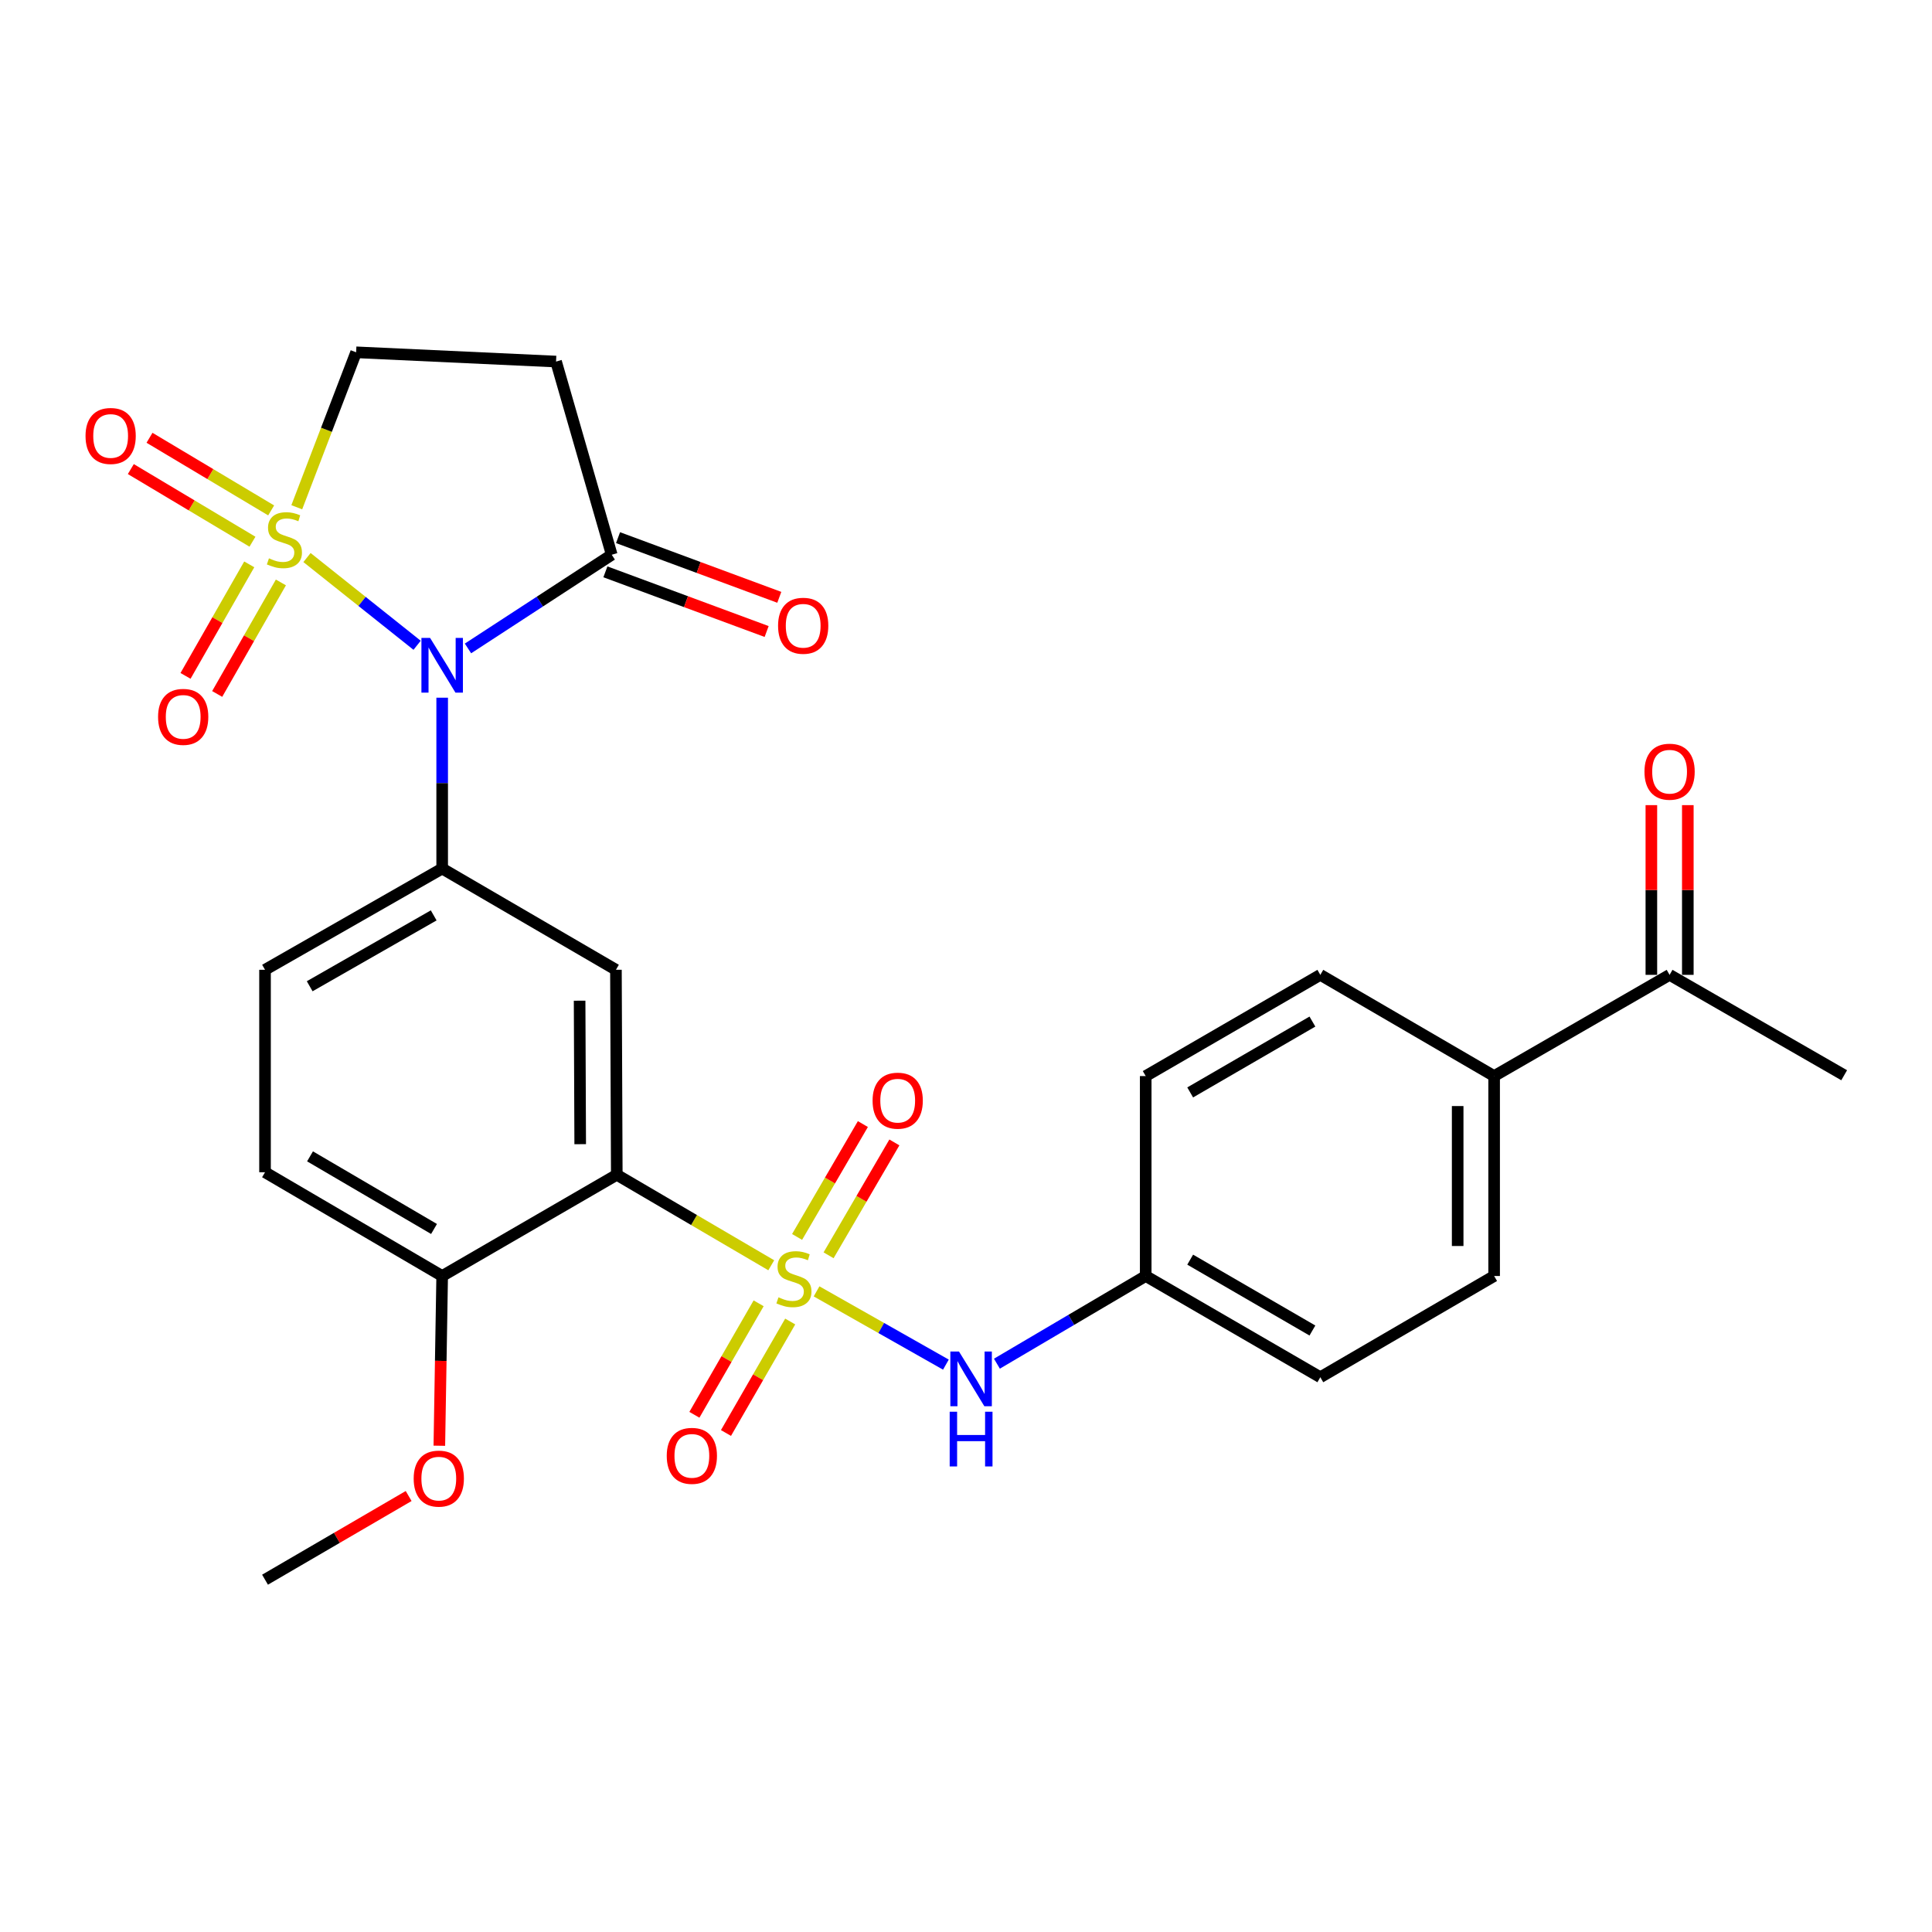 <?xml version='1.0' encoding='iso-8859-1'?>
<svg version='1.1' baseProfile='full'
              xmlns='http://www.w3.org/2000/svg'
                      xmlns:rdkit='http://www.rdkit.org/xml'
                      xmlns:xlink='http://www.w3.org/1999/xlink'
                  xml:space='preserve'
width='1000px' height='1000px' viewBox='0 0 1000 1000'>
<!-- END OF HEADER -->
<rect style='opacity:1.0;fill:#FFFFFF;stroke:none' width='1000' height='1000' x='0' y='0'> </rect>
<path class='bond-1' d='M 158.9,288.586 L 187.396,311.291' style='fill:none;fill-rule:evenodd;stroke:#CCCC00;stroke-width:6px;stroke-linecap:butt;stroke-linejoin:miter;stroke-opacity:1' />
<path class='bond-1' d='M 187.396,311.291 L 215.892,333.996' style='fill:none;fill-rule:evenodd;stroke:#0000FF;stroke-width:6px;stroke-linecap:butt;stroke-linejoin:miter;stroke-opacity:1' />
<path class='bond-8' d='M 153.611,262.557 L 168.97,222.454' style='fill:none;fill-rule:evenodd;stroke:#CCCC00;stroke-width:6px;stroke-linecap:butt;stroke-linejoin:miter;stroke-opacity:1' />
<path class='bond-8' d='M 168.97,222.454 L 184.328,182.351' style='fill:none;fill-rule:evenodd;stroke:#000000;stroke-width:6px;stroke-linecap:butt;stroke-linejoin:miter;stroke-opacity:1' />
<path class='bond-9' d='M 129.009,292.112 L 112.519,320.974' style='fill:none;fill-rule:evenodd;stroke:#CCCC00;stroke-width:6px;stroke-linecap:butt;stroke-linejoin:miter;stroke-opacity:1' />
<path class='bond-9' d='M 112.519,320.974 L 96.029,349.836' style='fill:none;fill-rule:evenodd;stroke:#FF0000;stroke-width:6px;stroke-linecap:butt;stroke-linejoin:miter;stroke-opacity:1' />
<path class='bond-9' d='M 145.392,301.472 L 128.902,330.334' style='fill:none;fill-rule:evenodd;stroke:#CCCC00;stroke-width:6px;stroke-linecap:butt;stroke-linejoin:miter;stroke-opacity:1' />
<path class='bond-9' d='M 128.902,330.334 L 112.412,359.196' style='fill:none;fill-rule:evenodd;stroke:#FF0000;stroke-width:6px;stroke-linecap:butt;stroke-linejoin:miter;stroke-opacity:1' />
<path class='bond-10' d='M 140.348,264.186 L 108.867,245.389' style='fill:none;fill-rule:evenodd;stroke:#CCCC00;stroke-width:6px;stroke-linecap:butt;stroke-linejoin:miter;stroke-opacity:1' />
<path class='bond-10' d='M 108.867,245.389 L 77.385,226.592' style='fill:none;fill-rule:evenodd;stroke:#FF0000;stroke-width:6px;stroke-linecap:butt;stroke-linejoin:miter;stroke-opacity:1' />
<path class='bond-10' d='M 130.675,280.387 L 99.194,261.59' style='fill:none;fill-rule:evenodd;stroke:#CCCC00;stroke-width:6px;stroke-linecap:butt;stroke-linejoin:miter;stroke-opacity:1' />
<path class='bond-10' d='M 99.194,261.59 L 67.712,242.793' style='fill:none;fill-rule:evenodd;stroke:#FF0000;stroke-width:6px;stroke-linecap:butt;stroke-linejoin:miter;stroke-opacity:1' />
<path class='bond-0' d='M 399.201,654.9 L 359.224,631.482' style='fill:none;fill-rule:evenodd;stroke:#CCCC00;stroke-width:6px;stroke-linecap:butt;stroke-linejoin:miter;stroke-opacity:1' />
<path class='bond-0' d='M 359.224,631.482 L 319.248,608.063' style='fill:none;fill-rule:evenodd;stroke:#000000;stroke-width:6px;stroke-linecap:butt;stroke-linejoin:miter;stroke-opacity:1' />
<path class='bond-6' d='M 422.652,668.411 L 456.126,687.371' style='fill:none;fill-rule:evenodd;stroke:#CCCC00;stroke-width:6px;stroke-linecap:butt;stroke-linejoin:miter;stroke-opacity:1' />
<path class='bond-6' d='M 456.126,687.371 L 489.599,706.331' style='fill:none;fill-rule:evenodd;stroke:#0000FF;stroke-width:6px;stroke-linecap:butt;stroke-linejoin:miter;stroke-opacity:1' />
<path class='bond-11' d='M 392.665,674.591 L 376.04,703.443' style='fill:none;fill-rule:evenodd;stroke:#CCCC00;stroke-width:6px;stroke-linecap:butt;stroke-linejoin:miter;stroke-opacity:1' />
<path class='bond-11' d='M 376.04,703.443 L 359.416,732.295' style='fill:none;fill-rule:evenodd;stroke:#FF0000;stroke-width:6px;stroke-linecap:butt;stroke-linejoin:miter;stroke-opacity:1' />
<path class='bond-11' d='M 409.013,684.011 L 392.389,712.863' style='fill:none;fill-rule:evenodd;stroke:#CCCC00;stroke-width:6px;stroke-linecap:butt;stroke-linejoin:miter;stroke-opacity:1' />
<path class='bond-11' d='M 392.389,712.863 L 375.764,741.715' style='fill:none;fill-rule:evenodd;stroke:#FF0000;stroke-width:6px;stroke-linecap:butt;stroke-linejoin:miter;stroke-opacity:1' />
<path class='bond-12' d='M 428.872,649.74 L 445.899,620.528' style='fill:none;fill-rule:evenodd;stroke:#CCCC00;stroke-width:6px;stroke-linecap:butt;stroke-linejoin:miter;stroke-opacity:1' />
<path class='bond-12' d='M 445.899,620.528 L 462.926,591.316' style='fill:none;fill-rule:evenodd;stroke:#FF0000;stroke-width:6px;stroke-linecap:butt;stroke-linejoin:miter;stroke-opacity:1' />
<path class='bond-12' d='M 412.571,640.238 L 429.598,611.026' style='fill:none;fill-rule:evenodd;stroke:#CCCC00;stroke-width:6px;stroke-linecap:butt;stroke-linejoin:miter;stroke-opacity:1' />
<path class='bond-12' d='M 429.598,611.026 L 446.624,581.814' style='fill:none;fill-rule:evenodd;stroke:#FF0000;stroke-width:6px;stroke-linecap:butt;stroke-linejoin:miter;stroke-opacity:1' />
<path class='bond-3' d='M 228.868,361.127 L 228.868,405.343' style='fill:none;fill-rule:evenodd;stroke:#0000FF;stroke-width:6px;stroke-linecap:butt;stroke-linejoin:miter;stroke-opacity:1' />
<path class='bond-3' d='M 228.868,405.343 L 228.868,449.559' style='fill:none;fill-rule:evenodd;stroke:#000000;stroke-width:6px;stroke-linecap:butt;stroke-linejoin:miter;stroke-opacity:1' />
<path class='bond-5' d='M 242.227,335.628 L 279.427,311.381' style='fill:none;fill-rule:evenodd;stroke:#0000FF;stroke-width:6px;stroke-linecap:butt;stroke-linejoin:miter;stroke-opacity:1' />
<path class='bond-5' d='M 279.427,311.381 L 316.627,287.133' style='fill:none;fill-rule:evenodd;stroke:#000000;stroke-width:6px;stroke-linecap:butt;stroke-linejoin:miter;stroke-opacity:1' />
<path class='bond-2' d='M 319.248,608.063 L 318.807,501.96' style='fill:none;fill-rule:evenodd;stroke:#000000;stroke-width:6px;stroke-linecap:butt;stroke-linejoin:miter;stroke-opacity:1' />
<path class='bond-2' d='M 300.313,592.226 L 300.005,517.954' style='fill:none;fill-rule:evenodd;stroke:#000000;stroke-width:6px;stroke-linecap:butt;stroke-linejoin:miter;stroke-opacity:1' />
<path class='bond-29' d='M 319.248,608.063 L 228.868,660.454' style='fill:none;fill-rule:evenodd;stroke:#000000;stroke-width:6px;stroke-linecap:butt;stroke-linejoin:miter;stroke-opacity:1' />
<path class='bond-4' d='M 228.868,449.559 L 318.807,501.96' style='fill:none;fill-rule:evenodd;stroke:#000000;stroke-width:6px;stroke-linecap:butt;stroke-linejoin:miter;stroke-opacity:1' />
<path class='bond-14' d='M 228.868,449.559 L 137.178,501.96' style='fill:none;fill-rule:evenodd;stroke:#000000;stroke-width:6px;stroke-linecap:butt;stroke-linejoin:miter;stroke-opacity:1' />
<path class='bond-14' d='M 224.477,473.801 L 160.294,510.482' style='fill:none;fill-rule:evenodd;stroke:#000000;stroke-width:6px;stroke-linecap:butt;stroke-linejoin:miter;stroke-opacity:1' />
<path class='bond-17' d='M 313.352,295.981 L 355.082,311.425' style='fill:none;fill-rule:evenodd;stroke:#000000;stroke-width:6px;stroke-linecap:butt;stroke-linejoin:miter;stroke-opacity:1' />
<path class='bond-17' d='M 355.082,311.425 L 396.811,326.87' style='fill:none;fill-rule:evenodd;stroke:#FF0000;stroke-width:6px;stroke-linecap:butt;stroke-linejoin:miter;stroke-opacity:1' />
<path class='bond-17' d='M 319.902,278.286 L 361.631,293.73' style='fill:none;fill-rule:evenodd;stroke:#000000;stroke-width:6px;stroke-linecap:butt;stroke-linejoin:miter;stroke-opacity:1' />
<path class='bond-17' d='M 361.631,293.73 L 403.361,309.175' style='fill:none;fill-rule:evenodd;stroke:#FF0000;stroke-width:6px;stroke-linecap:butt;stroke-linejoin:miter;stroke-opacity:1' />
<path class='bond-28' d='M 316.627,287.133 L 287.811,187.142' style='fill:none;fill-rule:evenodd;stroke:#000000;stroke-width:6px;stroke-linecap:butt;stroke-linejoin:miter;stroke-opacity:1' />
<path class='bond-20' d='M 516,705.841 L 554.509,683.148' style='fill:none;fill-rule:evenodd;stroke:#0000FF;stroke-width:6px;stroke-linecap:butt;stroke-linejoin:miter;stroke-opacity:1' />
<path class='bond-20' d='M 554.509,683.148 L 593.017,660.454' style='fill:none;fill-rule:evenodd;stroke:#000000;stroke-width:6px;stroke-linecap:butt;stroke-linejoin:miter;stroke-opacity:1' />
<path class='bond-7' d='M 287.811,187.142 L 184.328,182.351' style='fill:none;fill-rule:evenodd;stroke:#000000;stroke-width:6px;stroke-linecap:butt;stroke-linejoin:miter;stroke-opacity:1' />
<path class='bond-13' d='M 228.868,660.454 L 137.178,606.753' style='fill:none;fill-rule:evenodd;stroke:#000000;stroke-width:6px;stroke-linecap:butt;stroke-linejoin:miter;stroke-opacity:1' />
<path class='bond-13' d='M 224.65,636.118 L 160.468,598.527' style='fill:none;fill-rule:evenodd;stroke:#000000;stroke-width:6px;stroke-linecap:butt;stroke-linejoin:miter;stroke-opacity:1' />
<path class='bond-25' d='M 228.868,660.454 L 228.134,704.381' style='fill:none;fill-rule:evenodd;stroke:#000000;stroke-width:6px;stroke-linecap:butt;stroke-linejoin:miter;stroke-opacity:1' />
<path class='bond-25' d='M 228.134,704.381 L 227.4,748.307' style='fill:none;fill-rule:evenodd;stroke:#FF0000;stroke-width:6px;stroke-linecap:butt;stroke-linejoin:miter;stroke-opacity:1' />
<path class='bond-18' d='M 137.178,501.96 L 137.178,606.753' style='fill:none;fill-rule:evenodd;stroke:#000000;stroke-width:6px;stroke-linecap:butt;stroke-linejoin:miter;stroke-opacity:1' />
<path class='bond-15' d='M 864.176,504.581 L 773.357,556.972' style='fill:none;fill-rule:evenodd;stroke:#000000;stroke-width:6px;stroke-linecap:butt;stroke-linejoin:miter;stroke-opacity:1' />
<path class='bond-19' d='M 873.611,504.581 L 873.611,460.66' style='fill:none;fill-rule:evenodd;stroke:#000000;stroke-width:6px;stroke-linecap:butt;stroke-linejoin:miter;stroke-opacity:1' />
<path class='bond-19' d='M 873.611,460.66 L 873.611,416.739' style='fill:none;fill-rule:evenodd;stroke:#FF0000;stroke-width:6px;stroke-linecap:butt;stroke-linejoin:miter;stroke-opacity:1' />
<path class='bond-19' d='M 854.742,504.581 L 854.742,460.66' style='fill:none;fill-rule:evenodd;stroke:#000000;stroke-width:6px;stroke-linecap:butt;stroke-linejoin:miter;stroke-opacity:1' />
<path class='bond-19' d='M 854.742,460.66 L 854.742,416.739' style='fill:none;fill-rule:evenodd;stroke:#FF0000;stroke-width:6px;stroke-linecap:butt;stroke-linejoin:miter;stroke-opacity:1' />
<path class='bond-26' d='M 864.176,504.581 L 954.545,556.542' style='fill:none;fill-rule:evenodd;stroke:#000000;stroke-width:6px;stroke-linecap:butt;stroke-linejoin:miter;stroke-opacity:1' />
<path class='bond-16' d='M 773.357,556.972 L 773.357,660.454' style='fill:none;fill-rule:evenodd;stroke:#000000;stroke-width:6px;stroke-linecap:butt;stroke-linejoin:miter;stroke-opacity:1' />
<path class='bond-16' d='M 754.488,572.494 L 754.488,644.932' style='fill:none;fill-rule:evenodd;stroke:#000000;stroke-width:6px;stroke-linecap:butt;stroke-linejoin:miter;stroke-opacity:1' />
<path class='bond-30' d='M 773.357,556.972 L 683.397,504.581' style='fill:none;fill-rule:evenodd;stroke:#000000;stroke-width:6px;stroke-linecap:butt;stroke-linejoin:miter;stroke-opacity:1' />
<path class='bond-23' d='M 593.017,660.454 L 593.017,556.972' style='fill:none;fill-rule:evenodd;stroke:#000000;stroke-width:6px;stroke-linecap:butt;stroke-linejoin:miter;stroke-opacity:1' />
<path class='bond-24' d='M 593.017,660.454 L 683.397,712.856' style='fill:none;fill-rule:evenodd;stroke:#000000;stroke-width:6px;stroke-linecap:butt;stroke-linejoin:miter;stroke-opacity:1' />
<path class='bond-24' d='M 616.038,651.992 L 679.304,688.673' style='fill:none;fill-rule:evenodd;stroke:#000000;stroke-width:6px;stroke-linecap:butt;stroke-linejoin:miter;stroke-opacity:1' />
<path class='bond-21' d='M 773.357,660.454 L 683.397,712.856' style='fill:none;fill-rule:evenodd;stroke:#000000;stroke-width:6px;stroke-linecap:butt;stroke-linejoin:miter;stroke-opacity:1' />
<path class='bond-22' d='M 683.397,504.581 L 593.017,556.972' style='fill:none;fill-rule:evenodd;stroke:#000000;stroke-width:6px;stroke-linecap:butt;stroke-linejoin:miter;stroke-opacity:1' />
<path class='bond-22' d='M 679.302,528.763 L 616.037,565.437' style='fill:none;fill-rule:evenodd;stroke:#000000;stroke-width:6px;stroke-linecap:butt;stroke-linejoin:miter;stroke-opacity:1' />
<path class='bond-27' d='M 211.515,774.338 L 174.347,795.993' style='fill:none;fill-rule:evenodd;stroke:#FF0000;stroke-width:6px;stroke-linecap:butt;stroke-linejoin:miter;stroke-opacity:1' />
<path class='bond-27' d='M 174.347,795.993 L 137.178,817.649' style='fill:none;fill-rule:evenodd;stroke:#000000;stroke-width:6px;stroke-linecap:butt;stroke-linejoin:miter;stroke-opacity:1' />
<path  class='atom-0' d='M 139.21 288.992
Q 139.53 289.112, 140.85 289.672
Q 142.17 290.232, 143.61 290.592
Q 145.09 290.912, 146.53 290.912
Q 149.21 290.912, 150.77 289.632
Q 152.33 288.312, 152.33 286.032
Q 152.33 284.472, 151.53 283.512
Q 150.77 282.552, 149.57 282.032
Q 148.37 281.512, 146.37 280.912
Q 143.85 280.152, 142.33 279.432
Q 140.85 278.712, 139.77 277.192
Q 138.73 275.672, 138.73 273.112
Q 138.73 269.552, 141.13 267.352
Q 143.57 265.152, 148.37 265.152
Q 151.65 265.152, 155.37 266.712
L 154.45 269.792
Q 151.05 268.392, 148.49 268.392
Q 145.73 268.392, 144.21 269.552
Q 142.69 270.672, 142.73 272.632
Q 142.73 274.152, 143.49 275.072
Q 144.29 275.992, 145.41 276.512
Q 146.57 277.032, 148.49 277.632
Q 151.05 278.432, 152.57 279.232
Q 154.09 280.032, 155.17 281.672
Q 156.29 283.272, 156.29 286.032
Q 156.29 289.952, 153.65 292.072
Q 151.05 294.152, 146.69 294.152
Q 144.17 294.152, 142.25 293.592
Q 140.37 293.072, 138.13 292.152
L 139.21 288.992
' fill='#CCCC00'/>
<path  class='atom-1' d='M 402.937 671.495
Q 403.257 671.615, 404.577 672.175
Q 405.897 672.735, 407.337 673.095
Q 408.817 673.415, 410.257 673.415
Q 412.937 673.415, 414.497 672.135
Q 416.057 670.815, 416.057 668.535
Q 416.057 666.975, 415.257 666.015
Q 414.497 665.055, 413.297 664.535
Q 412.097 664.015, 410.097 663.415
Q 407.577 662.655, 406.057 661.935
Q 404.577 661.215, 403.497 659.695
Q 402.457 658.175, 402.457 655.615
Q 402.457 652.055, 404.857 649.855
Q 407.297 647.655, 412.097 647.655
Q 415.377 647.655, 419.097 649.215
L 418.177 652.295
Q 414.777 650.895, 412.217 650.895
Q 409.457 650.895, 407.937 652.055
Q 406.417 653.175, 406.457 655.135
Q 406.457 656.655, 407.217 657.575
Q 408.017 658.495, 409.137 659.015
Q 410.297 659.535, 412.217 660.135
Q 414.777 660.935, 416.297 661.735
Q 417.817 662.535, 418.897 664.175
Q 420.017 665.775, 420.017 668.535
Q 420.017 672.455, 417.377 674.575
Q 414.777 676.655, 410.417 676.655
Q 407.897 676.655, 405.977 676.095
Q 404.097 675.575, 401.857 674.655
L 402.937 671.495
' fill='#CCCC00'/>
<path  class='atom-2' d='M 222.608 330.176
L 231.888 345.176
Q 232.808 346.656, 234.288 349.336
Q 235.768 352.016, 235.848 352.176
L 235.848 330.176
L 239.608 330.176
L 239.608 358.496
L 235.728 358.496
L 225.768 342.096
Q 224.608 340.176, 223.368 337.976
Q 222.168 335.776, 221.808 335.096
L 221.808 358.496
L 218.128 358.496
L 218.128 330.176
L 222.608 330.176
' fill='#0000FF'/>
<path  class='atom-7' d='M 496.378 699.556
L 505.658 714.556
Q 506.578 716.036, 508.058 718.716
Q 509.538 721.396, 509.618 721.556
L 509.618 699.556
L 513.378 699.556
L 513.378 727.876
L 509.498 727.876
L 499.538 711.476
Q 498.378 709.556, 497.138 707.356
Q 495.938 705.156, 495.578 704.476
L 495.578 727.876
L 491.898 727.876
L 491.898 699.556
L 496.378 699.556
' fill='#0000FF'/>
<path  class='atom-7' d='M 491.558 730.708
L 495.398 730.708
L 495.398 742.748
L 509.878 742.748
L 509.878 730.708
L 513.718 730.708
L 513.718 759.028
L 509.878 759.028
L 509.878 745.948
L 495.398 745.948
L 495.398 759.028
L 491.558 759.028
L 491.558 730.708
' fill='#0000FF'/>
<path  class='atom-10' d='M 81.819 371.052
Q 81.819 364.252, 85.179 360.452
Q 88.539 356.652, 94.819 356.652
Q 101.099 356.652, 104.459 360.452
Q 107.819 364.252, 107.819 371.052
Q 107.819 377.932, 104.419 381.852
Q 101.019 385.732, 94.819 385.732
Q 88.579 385.732, 85.179 381.852
Q 81.819 377.972, 81.819 371.052
M 94.819 382.532
Q 99.139 382.532, 101.459 379.652
Q 103.819 376.732, 103.819 371.052
Q 103.819 365.492, 101.459 362.692
Q 99.139 359.852, 94.819 359.852
Q 90.499 359.852, 88.139 362.652
Q 85.819 365.452, 85.819 371.052
Q 85.819 376.772, 88.139 379.652
Q 90.499 382.532, 94.819 382.532
' fill='#FF0000'/>
<path  class='atom-11' d='M 44.271 225.65
Q 44.271 218.85, 47.631 215.05
Q 50.991 211.25, 57.271 211.25
Q 63.551 211.25, 66.911 215.05
Q 70.271 218.85, 70.271 225.65
Q 70.271 232.53, 66.871 236.45
Q 63.471 240.33, 57.271 240.33
Q 51.031 240.33, 47.631 236.45
Q 44.271 232.57, 44.271 225.65
M 57.271 237.13
Q 61.591 237.13, 63.911 234.25
Q 66.271 231.33, 66.271 225.65
Q 66.271 220.09, 63.911 217.29
Q 61.591 214.45, 57.271 214.45
Q 52.951 214.45, 50.591 217.25
Q 48.271 220.05, 48.271 225.65
Q 48.271 231.37, 50.591 234.25
Q 52.951 237.13, 57.271 237.13
' fill='#FF0000'/>
<path  class='atom-12' d='M 345.106 753.545
Q 345.106 746.745, 348.466 742.945
Q 351.826 739.145, 358.106 739.145
Q 364.386 739.145, 367.746 742.945
Q 371.106 746.745, 371.106 753.545
Q 371.106 760.425, 367.706 764.345
Q 364.306 768.225, 358.106 768.225
Q 351.866 768.225, 348.466 764.345
Q 345.106 760.465, 345.106 753.545
M 358.106 765.025
Q 362.426 765.025, 364.746 762.145
Q 367.106 759.225, 367.106 753.545
Q 367.106 747.985, 364.746 745.185
Q 362.426 742.345, 358.106 742.345
Q 353.786 742.345, 351.426 745.145
Q 349.106 747.945, 349.106 753.545
Q 349.106 759.265, 351.426 762.145
Q 353.786 765.025, 358.106 765.025
' fill='#FF0000'/>
<path  class='atom-13' d='M 451.649 569.704
Q 451.649 562.904, 455.009 559.104
Q 458.369 555.304, 464.649 555.304
Q 470.929 555.304, 474.289 559.104
Q 477.649 562.904, 477.649 569.704
Q 477.649 576.584, 474.249 580.504
Q 470.849 584.384, 464.649 584.384
Q 458.409 584.384, 455.009 580.504
Q 451.649 576.624, 451.649 569.704
M 464.649 581.184
Q 468.969 581.184, 471.289 578.304
Q 473.649 575.384, 473.649 569.704
Q 473.649 564.144, 471.289 561.344
Q 468.969 558.504, 464.649 558.504
Q 460.329 558.504, 457.969 561.304
Q 455.649 564.104, 455.649 569.704
Q 455.649 575.424, 457.969 578.304
Q 460.329 581.184, 464.649 581.184
' fill='#FF0000'/>
<path  class='atom-18' d='M 402.728 323.891
Q 402.728 317.091, 406.088 313.291
Q 409.448 309.491, 415.728 309.491
Q 422.008 309.491, 425.368 313.291
Q 428.728 317.091, 428.728 323.891
Q 428.728 330.771, 425.328 334.691
Q 421.928 338.571, 415.728 338.571
Q 409.488 338.571, 406.088 334.691
Q 402.728 330.811, 402.728 323.891
M 415.728 335.371
Q 420.048 335.371, 422.368 332.491
Q 424.728 329.571, 424.728 323.891
Q 424.728 318.331, 422.368 315.531
Q 420.048 312.691, 415.728 312.691
Q 411.408 312.691, 409.048 315.491
Q 406.728 318.291, 406.728 323.891
Q 406.728 329.611, 409.048 332.491
Q 411.408 335.371, 415.728 335.371
' fill='#FF0000'/>
<path  class='atom-20' d='M 851.176 399.428
Q 851.176 392.628, 854.536 388.828
Q 857.896 385.028, 864.176 385.028
Q 870.456 385.028, 873.816 388.828
Q 877.176 392.628, 877.176 399.428
Q 877.176 406.308, 873.776 410.228
Q 870.376 414.108, 864.176 414.108
Q 857.936 414.108, 854.536 410.228
Q 851.176 406.348, 851.176 399.428
M 864.176 410.908
Q 868.496 410.908, 870.816 408.028
Q 873.176 405.108, 873.176 399.428
Q 873.176 393.868, 870.816 391.068
Q 868.496 388.228, 864.176 388.228
Q 859.856 388.228, 857.496 391.028
Q 855.176 393.828, 855.176 399.428
Q 855.176 405.148, 857.496 408.028
Q 859.856 410.908, 864.176 410.908
' fill='#FF0000'/>
<path  class='atom-26' d='M 214.118 765.327
Q 214.118 758.527, 217.478 754.727
Q 220.838 750.927, 227.118 750.927
Q 233.398 750.927, 236.758 754.727
Q 240.118 758.527, 240.118 765.327
Q 240.118 772.207, 236.718 776.127
Q 233.318 780.007, 227.118 780.007
Q 220.878 780.007, 217.478 776.127
Q 214.118 772.247, 214.118 765.327
M 227.118 776.807
Q 231.438 776.807, 233.758 773.927
Q 236.118 771.007, 236.118 765.327
Q 236.118 759.767, 233.758 756.967
Q 231.438 754.127, 227.118 754.127
Q 222.798 754.127, 220.438 756.927
Q 218.118 759.727, 218.118 765.327
Q 218.118 771.047, 220.438 773.927
Q 222.798 776.807, 227.118 776.807
' fill='#FF0000'/>
</svg>
